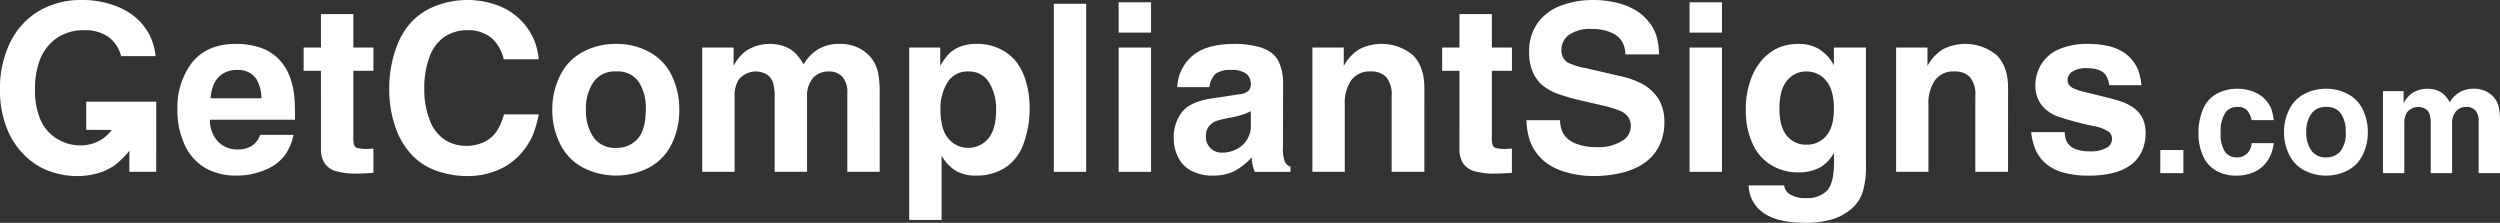 <svg xmlns="http://www.w3.org/2000/svg" xmlns:xlink="http://www.w3.org/1999/xlink" width="485.105" height="43.232" viewBox="0 0 485.105 43.232"><rect x="0" y="0" width="485.105" height="43.232" fill="#333333" stroke="none"/><defs><style>.a{fill:#fff;}.b{clip-path:url(#a);}</style><clipPath id="a"><rect class="a" width="485.105" height="43.232"/></clipPath></defs><g transform="translate(0 0)"><g class="b" transform="translate(0 0)"><path class="a" d="M16.732,25.2V19.731H30.317l-.006,13.611H25.1l.008-4.093a17.036,17.036,0,0,1-2.777,2.765,10.482,10.482,0,0,1-3.2,1.549,14.123,14.123,0,0,1-4.2.6,15.768,15.768,0,0,1-5.321-.941,13.3,13.3,0,0,1-4.845-3.086,15.258,15.258,0,0,1-3.485-5.365A19.88,19.88,0,0,1,0,17.368,20.09,20.09,0,0,1,2,8.186,14.421,14.421,0,0,1,7.578,2.112,16.1,16.1,0,0,1,15.93,0a17.913,17.913,0,0,1,6.837,1.283,12.372,12.372,0,0,1,3.872,2.4A11.214,11.214,0,0,1,29.061,6.87a12.461,12.461,0,0,1,1.14,4.016H23.5a6.661,6.661,0,0,0-2.467-3.728,7.9,7.9,0,0,0-4.746-1.294A9.168,9.168,0,0,0,11.1,7.323a9.168,9.168,0,0,0-3.374,4.336,15.411,15.411,0,0,0-.93,5.775,14.005,14.005,0,0,0,1.1,5.885,8.194,8.194,0,0,0,3.263,3.672c3.392,2.043,8.111,1.586,10.513-1.781" transform="translate(0 0)"/><path class="a" d="M55.411,26.863A6.023,6.023,0,0,0,56.983,31.1a5.182,5.182,0,0,0,3.872,1.537,4.769,4.769,0,0,0,2.743-.752,3.942,3.942,0,0,0,1.549-2.08h6.483a10.007,10.007,0,0,1-1.77,4.071,8.968,8.968,0,0,1-3.838,2.766A14.066,14.066,0,0,1,60.567,37.7a12.168,12.168,0,0,1-5.918-1.394,9.765,9.765,0,0,1-4.049-4.4,15.753,15.753,0,0,1-1.493-7.08A14.356,14.356,0,0,1,51.628,16.2q2.9-4.05,8.828-4.049a14.662,14.662,0,0,1,4.558.664,9.143,9.143,0,0,1,3.507,2.058,9.376,9.376,0,0,1,2.246,3.275,15.14,15.14,0,0,1,1.018,4.226q.155,1.548.132,4.491Zm10-4.159a7.526,7.526,0,0,0-1-3.761,4.184,4.184,0,0,0-3.7-1.726,5.1,5.1,0,0,0-2.865.752A4.842,4.842,0,0,0,56.1,20.137a8.325,8.325,0,0,0-.553,2.567Z" transform="translate(-14.679 -3.632)"/><path class="a" d="M87.405,14.9H84.042V10.387h3.363v-6.5h6.284v6.5h3.894V14.9H93.689V27.843a4.56,4.56,0,0,0,.155,1.493,1.019,1.019,0,0,0,.619.542,6.446,6.446,0,0,0,1.9.177q.509,0,1.217-.067V34.7q-1.969.134-3.031.133a13.842,13.842,0,0,1-4.425-.509,4.017,4.017,0,0,1-2.046-1.538,5.144,5.144,0,0,1-.675-2.843Z" transform="translate(-25.123 -1.161)"/><path class="a" d="M129.956,11.505a8.317,8.317,0,0,0-2.168-3.96,7,7,0,0,0-4.845-1.682,7.992,7.992,0,0,0-4.4,1.217,7.816,7.816,0,0,0-2.954,3.872,16.842,16.842,0,0,0-1.051,6.217,16.245,16.245,0,0,0,1.062,6.162,7.82,7.82,0,0,0,2.909,3.784,7.569,7.569,0,0,0,4.171,1.183,7.961,7.961,0,0,0,3.341-.686,6.061,6.061,0,0,0,2.423-1.936A11.1,11.1,0,0,0,130,22.192h6.748a21.569,21.569,0,0,1-1.2,4.138,13.644,13.644,0,0,1-2.71,3.949,12.145,12.145,0,0,1-4.369,2.865,14.681,14.681,0,0,1-5.421,1.017,18.061,18.061,0,0,1-6.228-1.051,12.106,12.106,0,0,1-4.912-3.285,15.054,15.054,0,0,1-3.1-5.531,22.239,22.239,0,0,1-1.073-6.925,23.337,23.337,0,0,1,1.46-8.386,14.1,14.1,0,0,1,2.743-4.591,12.372,12.372,0,0,1,4.159-2.976,17.046,17.046,0,0,1,12.667-.376A12.56,12.56,0,0,1,133.2,3.85a12.322,12.322,0,0,1,2.689,4.026,13.122,13.122,0,0,1,.863,3.629Z" transform="translate(-32.208 0)"/><path class="a" d="M152.872,24.916a14.577,14.577,0,0,1,1.537-6.671,10.22,10.22,0,0,1,4.448-4.569,13.522,13.522,0,0,1,6.383-1.527,13.207,13.207,0,0,1,6.5,1.6,10.144,10.144,0,0,1,4.336,4.614,14.984,14.984,0,0,1,1.439,6.549,14.717,14.717,0,0,1-1.527,6.737,10.139,10.139,0,0,1-4.414,4.535,14.015,14.015,0,0,1-12.722-.022,10.294,10.294,0,0,1-4.448-4.569,14.559,14.559,0,0,1-1.537-6.682m6.527,0a9.188,9.188,0,0,0,1.438,5.321,5.024,5.024,0,0,0,4.448,2.091,5.269,5.269,0,0,0,4.171-1.781q1.56-1.781,1.559-5.786a9.151,9.151,0,0,0-1.371-5.233,4.888,4.888,0,0,0-4.359-2.024,5.024,5.024,0,0,0-4.448,2.091,9.188,9.188,0,0,0-1.438,5.321" transform="translate(-45.698 -3.632)"/><path class="a" d="M228.8,36.974h-6.284V21.708a4.544,4.544,0,0,0-.951-3.186,3.455,3.455,0,0,0-2.655-1.018,3.958,3.958,0,0,0-3.042,1.25,5.372,5.372,0,0,0-1.162,3.772V36.974h-6.284V22.527a9.772,9.772,0,0,0-.32-2.865,2.95,2.95,0,0,0-1.2-1.571,4.24,4.24,0,0,0-5.5,1.051,6.091,6.091,0,0,0-.752,3.385V36.974h-6.284V12.858h6.085V16.42a8.344,8.344,0,0,1,2.456-2.943,8.54,8.54,0,0,1,7.445-.829,6.131,6.131,0,0,1,2.135,1.361,10.847,10.847,0,0,1,1.549,2.1,8.468,8.468,0,0,1,2.876-2.943,7.8,7.8,0,0,1,4.071-1.017,8.07,8.07,0,0,1,3.805.818,7.247,7.247,0,0,1,2.445,2,6.842,6.842,0,0,1,1.228,2.644,19.516,19.516,0,0,1,.332,4.093Z" transform="translate(-58.104 -3.632)"/><path class="a" d="M251.651,46.312V12.859h6.018V16.31h.089a10.289,10.289,0,0,1,1.615-2.246,6.265,6.265,0,0,1,2.168-1.383,8.441,8.441,0,0,1,3.142-.531,9.91,9.91,0,0,1,4.746,1.062,9.31,9.31,0,0,1,3.076,2.5,11.931,11.931,0,0,1,1.8,3.739,17.747,17.747,0,0,1,.708,5.222,19.774,19.774,0,0,1-1.118,6.693,9.166,9.166,0,0,1-3.529,4.734,10.062,10.062,0,0,1-5.708,1.6,7.617,7.617,0,0,1-3.949-.918,8.054,8.054,0,0,1-2.689-2.8h-.088V46.312Zm11.461-28.807a4.486,4.486,0,0,0-4.038,2.124,9.663,9.663,0,0,0-1.36,5.31q0,3.762,1.526,5.576a5.048,5.048,0,0,0,7.744.011q1.527-1.8,1.526-5.586a9.743,9.743,0,0,0-1.35-5.288,4.466,4.466,0,0,0-4.049-2.146" transform="translate(-75.226 -3.633)"/><rect class="a" width="6.284" height="32.612" transform="translate(204.48 0.73)"/><path class="a" d="M309.625.631h6.284V6.516h-6.284Zm0,8.784h6.284V33.531h-6.284Z" transform="translate(-92.556 -0.189)"/><path class="a" d="M331.793,20.535h-6.24a8.357,8.357,0,0,1,2.91-6.04q2.689-2.345,8.22-2.345a17.522,17.522,0,0,1,4.336.5,7.508,7.508,0,0,1,2.9,1.284,5.1,5.1,0,0,1,1.46,2,9.751,9.751,0,0,1,.708,3.96l-.022,12.323a6.864,6.864,0,0,0,.376,2.832,1.812,1.812,0,0,0,1.085.929v1H340.6a7.506,7.506,0,0,1-.6-2.81,12.4,12.4,0,0,1-3.584,2.777,9.414,9.414,0,0,1-3.96.763,8.816,8.816,0,0,1-4.115-.907,5.857,5.857,0,0,1-2.611-2.633,8.192,8.192,0,0,1-.863-3.717A7.97,7.97,0,0,1,326.45,25.4q1.582-2.036,5.83-2.677l5.311-.8a3.109,3.109,0,0,0,1.758-.653,1.746,1.746,0,0,0,.476-1.294,2.507,2.507,0,0,0-.874-2.035,4.6,4.6,0,0,0-2.931-.731,4.833,4.833,0,0,0-3.02.731,4.1,4.1,0,0,0-1.206,2.588m8.031,4.668a11.3,11.3,0,0,1-1.582.675,18.823,18.823,0,0,1-2.047.519,23.259,23.259,0,0,0-3.053.708,3.359,3.359,0,0,0-1.526,1.15,3.057,3.057,0,0,0-.509,1.792,3.036,3.036,0,0,0,3.186,3.208,6.032,6.032,0,0,0,3.805-1.35,5.086,5.086,0,0,0,1.726-4.27Z" transform="translate(-97.113 -3.632)"/><path class="a" d="M384.971,36.974h-6.35V22.283a5.32,5.32,0,0,0-1.029-3.673A3.954,3.954,0,0,0,374.55,17.5a4.392,4.392,0,0,0-3.761,1.692,7.766,7.766,0,0,0-1.261,4.724V36.974h-6.284V12.858h6.085V16.42a8.838,8.838,0,0,1,2.965-3.208,9.554,9.554,0,0,1,10.465,1.128q2.213,2.19,2.213,6.372Z" transform="translate(-108.585 -3.632)"/><path class="a" d="M402.521,14.9h-3.363V10.387h3.363v-6.5H408.8v6.5H412.7V14.9H408.8V27.843a4.559,4.559,0,0,0,.155,1.493,1.017,1.017,0,0,0,.619.542,6.446,6.446,0,0,0,1.9.177q.509,0,1.217-.067V34.7q-1.969.134-3.031.133a13.842,13.842,0,0,1-4.425-.509,4.018,4.018,0,0,1-2.046-1.538,5.144,5.144,0,0,1-.675-2.843Z" transform="translate(-119.32 -1.161)"/><path class="a" d="M429.007,23.32a5.617,5.617,0,0,0,.6,2.544,4.8,4.8,0,0,0,2.367,1.958,10.168,10.168,0,0,0,4.049.719,8.643,8.643,0,0,0,5.354-1.416,3.215,3.215,0,0,0,1.35-2.7,2.894,2.894,0,0,0-.587-1.836,3.91,3.91,0,0,0-1.759-1.2,27.117,27.117,0,0,0-3.54-1.017l-3.5-.819a37.9,37.9,0,0,1-4.912-1.394,9.967,9.967,0,0,1-3.13-1.87,7.129,7.129,0,0,1-1.682-2.567,9.545,9.545,0,0,1-.608-3.528,9.414,9.414,0,0,1,1.736-5.853,9.773,9.773,0,0,1,4.613-3.319A17.8,17.8,0,0,1,435.4,0a19.141,19.141,0,0,1,4.679.553A12.644,12.644,0,0,1,443.8,2.069a9.481,9.481,0,0,1,2.5,2.257,8.748,8.748,0,0,1,1.416,2.655,13.489,13.489,0,0,1,.5,3.573h-6.527A5.429,5.429,0,0,0,441.01,8a4.471,4.471,0,0,0-2.124-1.7,9.1,9.1,0,0,0-3.706-.674,7.053,7.053,0,0,0-4.48,1.162,3.6,3.6,0,0,0-1.427,2.909A2.767,2.767,0,0,0,430.4,12.08a12.691,12.691,0,0,0,3.65,1.15l6.682,1.549a16.218,16.218,0,0,1,4.182,1.483,8.532,8.532,0,0,1,3.252,3.031,8.435,8.435,0,0,1,1.084,4.4,10.271,10.271,0,0,1-.707,3.906,8.919,8.919,0,0,1-1.77,2.843,10.237,10.237,0,0,1-2.633,1.936,14.657,14.657,0,0,1-3.883,1.305,23.022,23.022,0,0,1-4.657.476,19.4,19.4,0,0,1-5.665-.819,11.621,11.621,0,0,1-3.241-1.493,9.151,9.151,0,0,1-2.312-2.234,9.294,9.294,0,0,1-1.361-2.71,15.212,15.212,0,0,1-.542-3.585Z" transform="translate(-126.292 0)"/><path class="a" d="M467.641.631h6.284V6.516h-6.284Zm0,8.784h6.284V33.531h-6.284Z" transform="translate(-139.792 -0.189)"/><path class="a" d="M500.3,12.858h6.217V35.713a16.758,16.758,0,0,1-.653,5.233,7.339,7.339,0,0,1-2.234,3.263,10.253,10.253,0,0,1-3.761,2,17.93,17.93,0,0,1-5.122.653q-5.355,0-8.076-1.891a6.648,6.648,0,0,1-2.921-5.365h6.9a2.273,2.273,0,0,0,1,1.659,5.462,5.462,0,0,0,3.186.8,5.308,5.308,0,0,0,4.171-1.483q1.317-1.482,1.317-5.6,0-.531-.022-1.682a7.468,7.468,0,0,1-2.522,2.722,8.546,8.546,0,0,1-4.425,1.062,9.978,9.978,0,0,1-5.221-1.416,9.222,9.222,0,0,1-3.651-4.215A15.439,15.439,0,0,1,483.2,24.96a16.681,16.681,0,0,1,.951-5.863,11.686,11.686,0,0,1,2.423-4.071,9.189,9.189,0,0,1,3.13-2.2,9.924,9.924,0,0,1,3.761-.674,7.609,7.609,0,0,1,3.916.984,8.252,8.252,0,0,1,2.921,3.175Zm-5.31,18.85a4.834,4.834,0,0,0,3.817-1.715q1.493-1.714,1.493-5.277,0-3.65-1.516-5.431a4.822,4.822,0,0,0-3.838-1.781,4.674,4.674,0,0,0-3.74,1.77q-1.482,1.77-1.482,5.442,0,3.563,1.46,5.277a4.759,4.759,0,0,0,3.805,1.715" transform="translate(-144.443 -3.632)"/><path class="a" d="M546.522,36.974h-6.35V22.283a5.32,5.32,0,0,0-1.029-3.673A3.954,3.954,0,0,0,536.1,17.5,4.392,4.392,0,0,0,532.34,19.2a7.765,7.765,0,0,0-1.261,4.724V36.974H524.8V12.858h6.085V16.42a8.836,8.836,0,0,1,2.965-3.208,9.553,9.553,0,0,1,10.465,1.128q2.213,2.19,2.213,6.372Z" transform="translate(-156.877 -3.632)"/><path class="a" d="M577.326,20.16a4.574,4.574,0,0,0-.553-1.792,2.774,2.774,0,0,0-1.283-1.085,6.1,6.1,0,0,0-2.3-.42,5.126,5.126,0,0,0-3.042.686,1.965,1.965,0,0,0-.9,1.571,1.725,1.725,0,0,0,.221.874,1.956,1.956,0,0,0,.774.7,9.531,9.531,0,0,0,2.1.731l4.4,1.084q2.213.575,2.766.775a9.66,9.66,0,0,1,2.292,1.084,6.006,6.006,0,0,1,1.46,1.339,5.5,5.5,0,0,1,.841,1.648,6.616,6.616,0,0,1,.3,2.035,8.491,8.491,0,0,1-.738,3.585,6.737,6.737,0,0,1-2.123,2.644,9.833,9.833,0,0,1-3.432,1.56,19.2,19.2,0,0,1-4.79.531,17.94,17.94,0,0,1-4.9-.6,8.638,8.638,0,0,1-3.385-1.737,7.628,7.628,0,0,1-1.936-2.534,12.1,12.1,0,0,1-.907-3.562h6.527a3.828,3.828,0,0,0,.376,1.837,3.24,3.24,0,0,0,1.626,1.415,7.083,7.083,0,0,0,2.755.465,6.183,6.183,0,0,0,3.584-.818,1.955,1.955,0,0,0,.819-1.638,1.731,1.731,0,0,0-.608-1.327,8.057,8.057,0,0,0-3.042-1.129,60.571,60.571,0,0,1-6.925-1.859,7.1,7.1,0,0,1-3.231-2.389,6.207,6.207,0,0,1-1.062-3.673,7.646,7.646,0,0,1,1.162-4.093,7.494,7.494,0,0,1,3.451-2.9,13.986,13.986,0,0,1,5.675-1.017,17.2,17.2,0,0,1,3.706.387,9.139,9.139,0,0,1,2.944,1.139,7.559,7.559,0,0,1,1.948,1.737,7.267,7.267,0,0,1,1.128,2.013,12.969,12.969,0,0,1,.561,2.733Z" transform="translate(-168.056 -3.633)"/><rect class="a" width="4.481" height="4.481" transform="translate(419.187 29.115)"/><path class="a" d="M618.792,30.649a3.89,3.89,0,0,0-.905-1.941,2.391,2.391,0,0,0-1.766-.613,2.8,2.8,0,0,0-2.321.964,6.612,6.612,0,0,0-.993,4.058,6.068,6.068,0,0,0,.854,3.707,2.731,2.731,0,0,0,2.241,1.066,2.78,2.78,0,0,0,2.891-2.773H623.1a7.559,7.559,0,0,1-1.219,3.43,6.131,6.131,0,0,1-2.541,2.161,8.243,8.243,0,0,1-3.481.715,7.624,7.624,0,0,1-4.065-1.044,6.126,6.126,0,0,1-2.5-2.97,10.705,10.705,0,0,1-.8-4.131,11.777,11.777,0,0,1,.89-4.759,6.019,6.019,0,0,1,2.679-2.992,8.191,8.191,0,0,1,3.949-.963,8.6,8.6,0,0,1,2.568.365,7.019,7.019,0,0,1,1.971.935,5.748,5.748,0,0,1,1.343,1.314,5.642,5.642,0,0,1,.8,1.5,10.181,10.181,0,0,1,.4,1.971Z" transform="translate(-181.899 -7.343)"/><path class="a" d="M632.173,32.984a9.612,9.612,0,0,1,1.015-4.4,6.738,6.738,0,0,1,2.933-3.015,8.924,8.924,0,0,1,4.211-1.007,8.716,8.716,0,0,1,4.292,1.058,6.693,6.693,0,0,1,2.86,3.043,9.891,9.891,0,0,1,.949,4.321,9.711,9.711,0,0,1-1.007,4.445,6.688,6.688,0,0,1-2.912,2.992,9.247,9.247,0,0,1-8.393-.015,6.782,6.782,0,0,1-2.933-3.014,9.6,9.6,0,0,1-1.015-4.408m4.307,0a6.059,6.059,0,0,0,.949,3.51,3.313,3.313,0,0,0,2.934,1.38,3.476,3.476,0,0,0,2.752-1.175,5.738,5.738,0,0,0,1.029-3.817,6.04,6.04,0,0,0-.905-3.452,3.225,3.225,0,0,0-2.876-1.336,3.314,3.314,0,0,0-2.934,1.38,6.059,6.059,0,0,0-.949,3.51" transform="translate(-188.975 -7.343)"/><path class="a" d="M682.266,40.939H678.12V30.867a3,3,0,0,0-.628-2.1,2.28,2.28,0,0,0-1.751-.671,2.613,2.613,0,0,0-2.007.824,3.548,3.548,0,0,0-.766,2.489v9.532h-4.145V31.407a6.452,6.452,0,0,0-.212-1.89,1.943,1.943,0,0,0-.788-1.036,2.8,2.8,0,0,0-3.627.693,4.015,4.015,0,0,0-.5,2.233v9.532h-4.145V25.029h4.014v2.35a5.494,5.494,0,0,1,1.62-1.942,5.631,5.631,0,0,1,4.912-.547,4.044,4.044,0,0,1,1.408.9,7.165,7.165,0,0,1,1.021,1.387,5.588,5.588,0,0,1,1.9-1.941,5.144,5.144,0,0,1,2.686-.672,5.318,5.318,0,0,1,2.511.541,4.779,4.779,0,0,1,1.613,1.321,4.527,4.527,0,0,1,.81,1.744,12.914,12.914,0,0,1,.219,2.7Z" transform="translate(-197.16 -7.342)"/></g></g></svg>